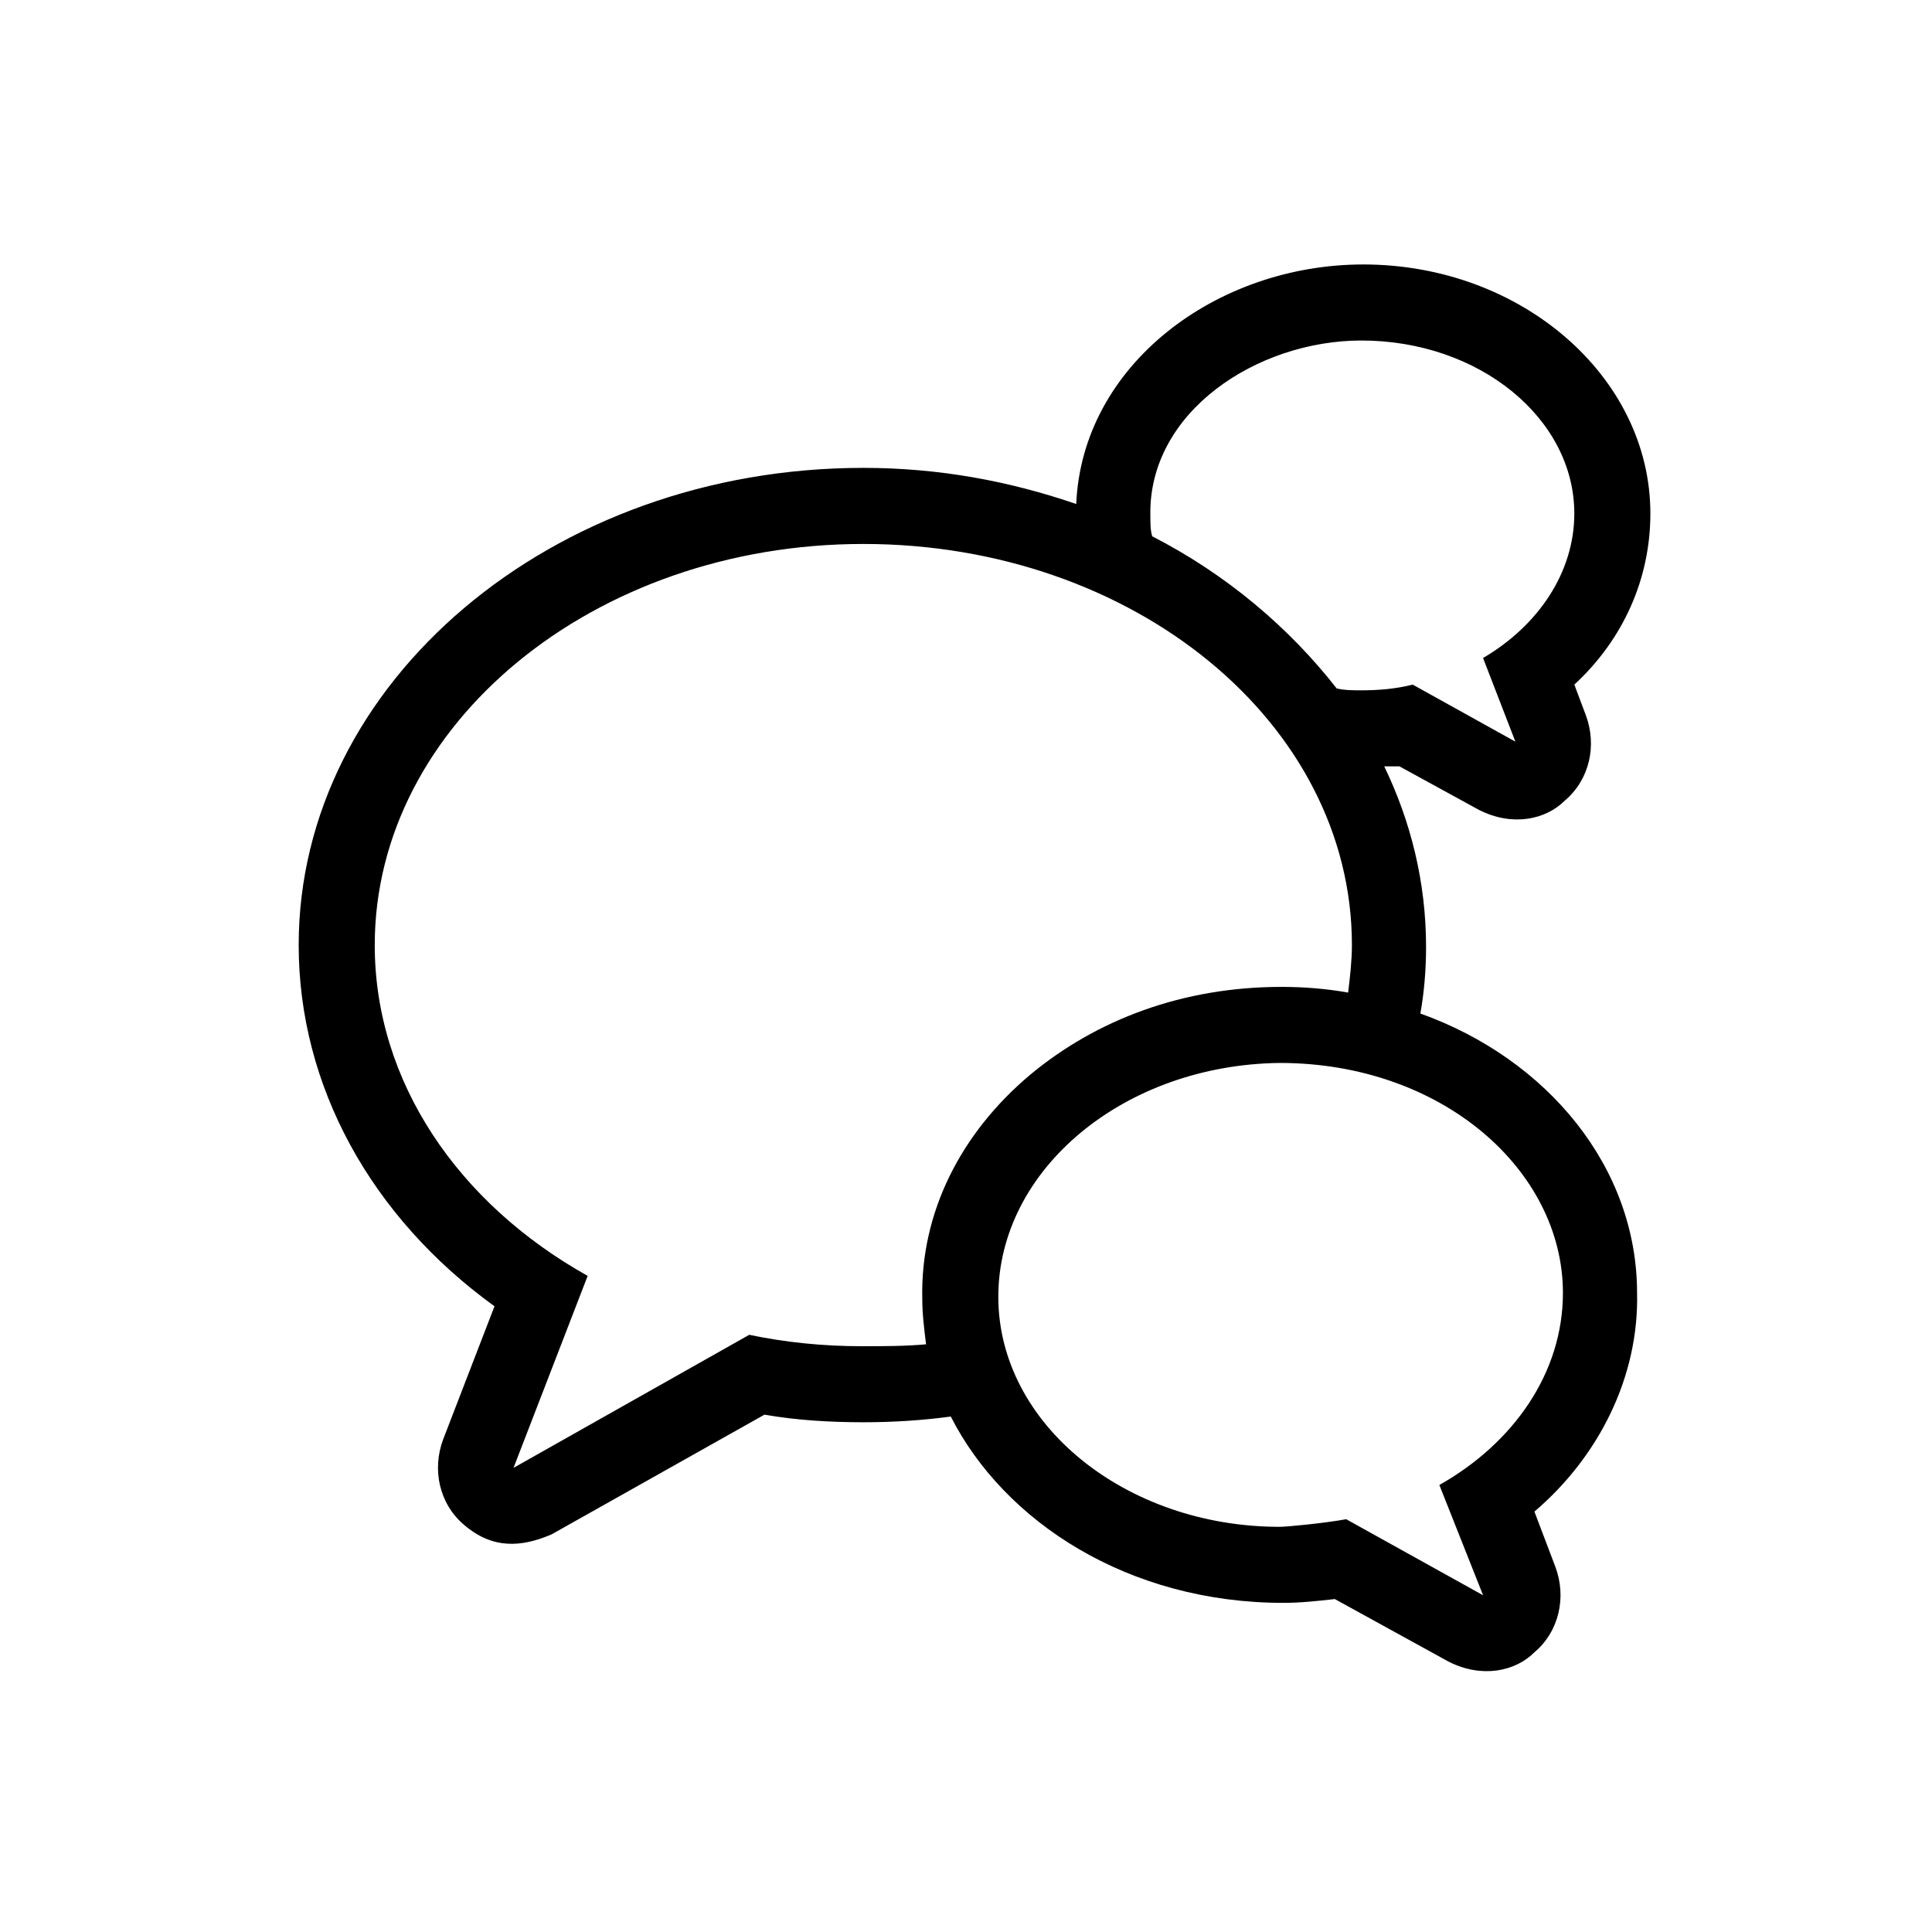 <?xml version="1.0" encoding="UTF-8"?>
<!-- Uploaded to: SVG Repo, www.svgrepo.com, Generator: SVG Repo Mixer Tools -->
<svg fill="#000000" width="800px" height="800px" version="1.1" viewBox="144 144 512 512" xmlns="http://www.w3.org/2000/svg">
 <path d="m577.84 486.65c0-33.258-23.68-61.969-57.43-74.059 1.004-5.543 1.512-11.586 1.512-17.633 0-17.129-4.031-33.25-11.082-47.863h4.031l21.16 11.586c8.867 4.438 17.633 2.519 22.672-2.519 6.551-5.543 8.566-14.609 5.543-22.672l-3.031-8.059c13.098-12.09 20.152-28.215 20.152-45.344 0-36.273-34.258-66-76.074-66-38.938 0-74.5 26.609-76.082 63.48-17.633-6.047-36.273-9.574-56.426-9.574-82.625 0-149.63 56.93-149.63 126.46 0 37.281 19.145 72.043 51.891 95.723l-13.602 35.266c-3.023 8.062-1.008 17.125 5.543 22.672 7.586 6.504 15.199 5.934 23.176 2.519l56.43-31.734c8.566 1.516 17.633 2.016 26.199 2.016 8.062 0 15.617-0.504 23.176-1.512 14.184 27.887 47.02 49.375 88.168 49.375 4.527 0 9.07-0.504 13.602-1.008l30.23 16.625c8.852 4.438 17.633 2.519 22.672-2.519 6.547-5.543 8.562-14.613 5.539-22.672l-5.543-14.609c17.129-14.613 27.711-35.773 27.207-57.941zm-73.055-252.41c31.234 0 56.426 20.656 56.426 45.848 0 15.617-9.574 29.727-24.184 38.289l8.566 22.168-27.207-15.113c-4.543 1.137-9.055 1.512-13.602 1.512-2.012 0-4.527 0-6.551-0.504-12.594-16.121-29.223-30.23-48.871-40.305-0.504-1.512-0.504-3.527-0.504-5.543-0.543-27.418 28.25-46.352 55.926-46.352zm-132.5 266.52c-10.078 0-20.152-1.008-29.727-3.023l-62.473 35.266 19.652-50.883c-34.258-19.145-56.426-51.387-56.426-87.664 0-58.441 57.938-106.3 129.48-106.3 71.539 0 129.48 47.359 129.48 106.3 0 4.031-0.504 8.566-1.008 12.594-5.547-1.008-11.594-1.512-17.637-1.512-26.227 0-49.016 8.695-66.496 23.18-18.641 15.617-29.223 36.777-28.719 59.449 0 4.031 0.504 8.062 1.008 12.09-5.551 0.504-11.09 0.504-17.137 0.504zm153.16 36.777 11.586 29.223-36.273-20.152c-5.891 1.074-15.758 2.016-17.633 2.016-40.809 0-74.562-27.207-74.562-60.961 0-33.754 33.25-61.465 74.562-61.973 43.117 0 75.066 28.504 75.066 60.965 0.004 21.156-13.098 39.797-32.746 50.883z"/>
</svg>